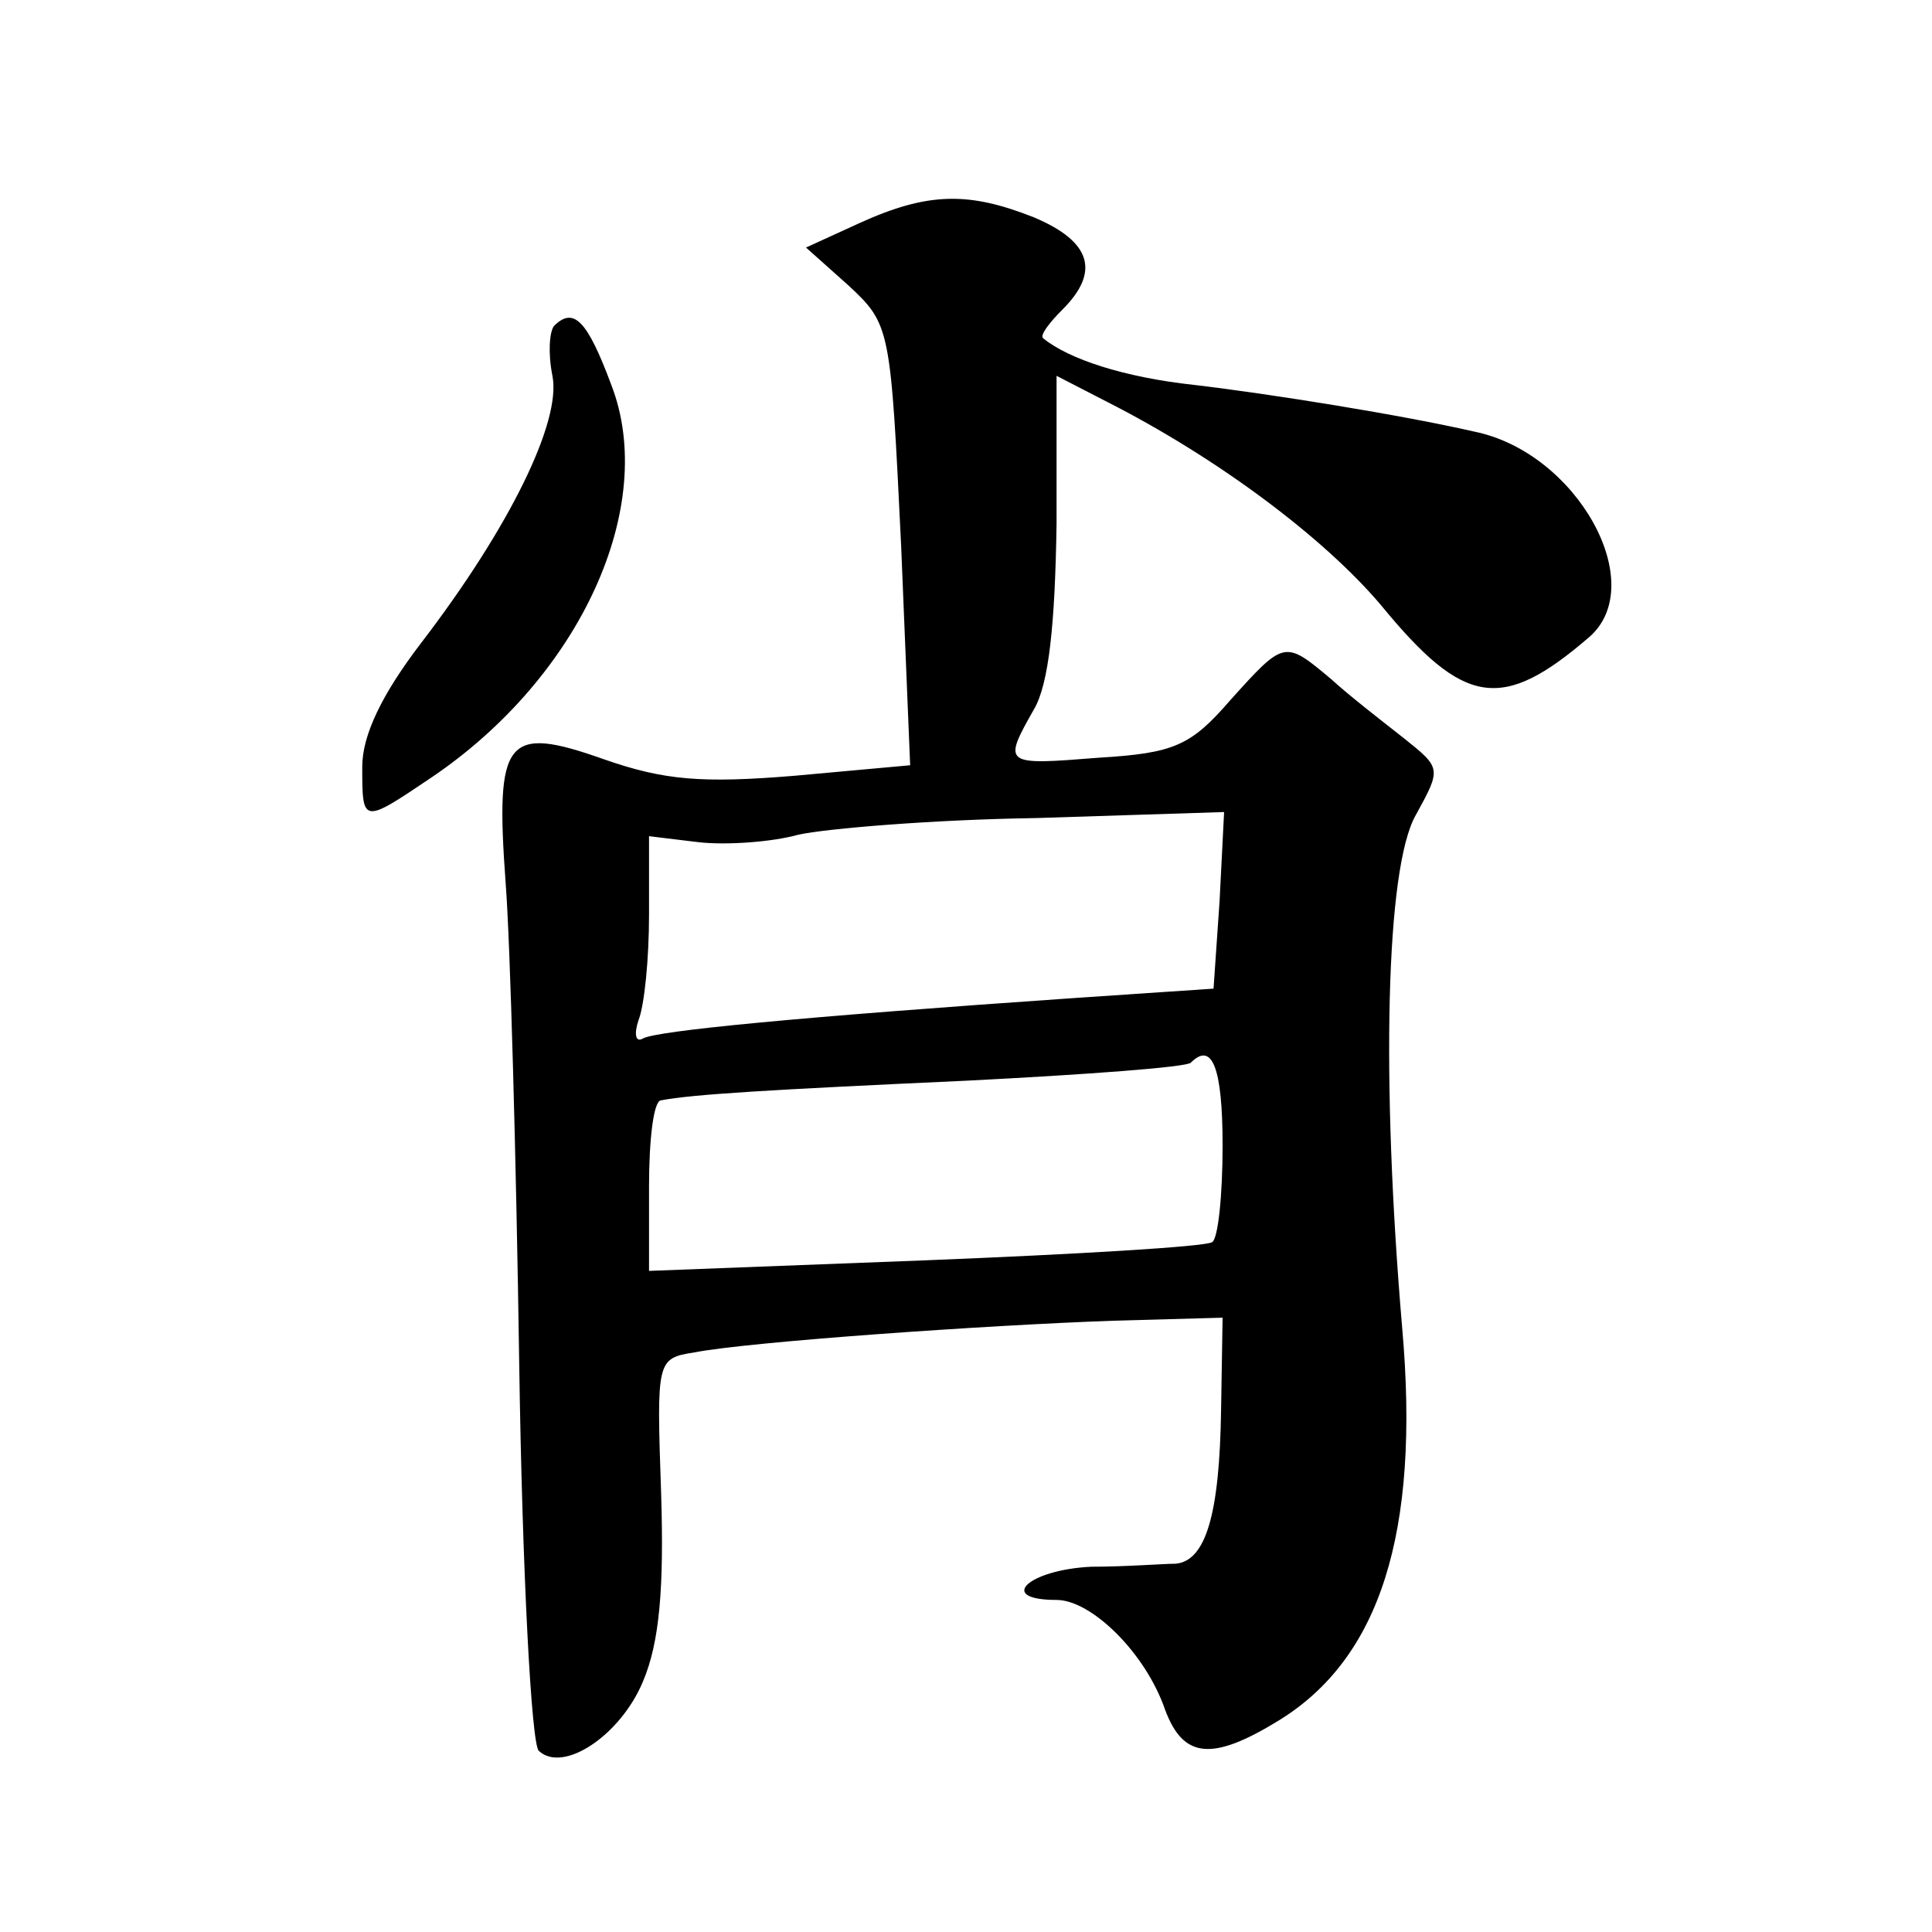 <?xml version="1.0" standalone="no"?>
<!DOCTYPE svg PUBLIC "-//W3C//DTD SVG 20010904//EN"
 "http://www.w3.org/TR/2001/REC-SVG-20010904/DTD/svg10.dtd">
<svg version="1.0" xmlns="http://www.w3.org/2000/svg"
 width="128pt" height="128pt" viewBox="0 0 128 128"
 preserveAspectRatio="xMidYMid meet">
<g transform="translate(0,128) scale(0.1,-0.1)"
fill="#0" stroke="none">
<path d="M569 1132 l-35 -16 28 -25 c28 -26 28 -28 35 -172 l6 -146 -77 -7 c-61
-5 -86 -3 -126 11 -65 23 -72 14 -65 -82 3 -38 7 -182 9 -319 2 -136 8 -252 13
-256 16 -15 54 10 69 46 11 26 14 62 12 125 -3 88 -3 89 22 93 36 7 192 18 278
21 l72 2 -1 -61 c-1 -69 -10 -100 -30 -102 -8 0 -33 -2 -56 -2 -42 -2 -63 -22 -23
-22 23 0 59 -35 72 -73 12 -32 31 -34 75 -7 67 41 94 124 82 260 -14 164 -11 305
9 340 17 31 17 31 -8 51 -14 11 -36 28 -48 39 -31 26 -31 26 -67 -14 -26 -30 -37
-35 -87 -38 -63 -5 -64 -5 -43 32 10 17 14 57 15 123 l0 98 33 -17 c73 -37 144
-90 182 -135 55 -67 80 -71 138 -21 40 35 -8 122 -76 136 -48 11 -135 25 -186 31
-46 5 -83 17 -100 31 -2 2 4 10 13 19 25 25 19 45 -19 61 -43 17 -70 17 -116 -4z
m239 -449 l-4 -58 -89 -6 c-189 -13 -280 -22 -289 -27 -5 -3 -6 3 -3 12 4 10 7
41 7 70 l0 52 33 -4 c18 -2 48 0 66 5 18 4 89 10 157 11 l125 4 -3 -59z m2 -162
c0 -33 -3 -62 -7 -64 -5 -3 -90 -8 -190 -12 l-183 -7 0 56 c0 31 3 57 8 57 21 4
71 7 202 13 79 4 147 9 149 12 14 14 21 -3 21 -55z M367 1064 c-3 -4 -4 -18 -1
-33 6 -30 -28 -100 -87 -177 -26 -34 -39 -61 -39 -82 0 -38 0 -38 46 -7 99 67 150
180 119 260 -16 43 -25 52 -38 39z"/>
</g>
</svg>
